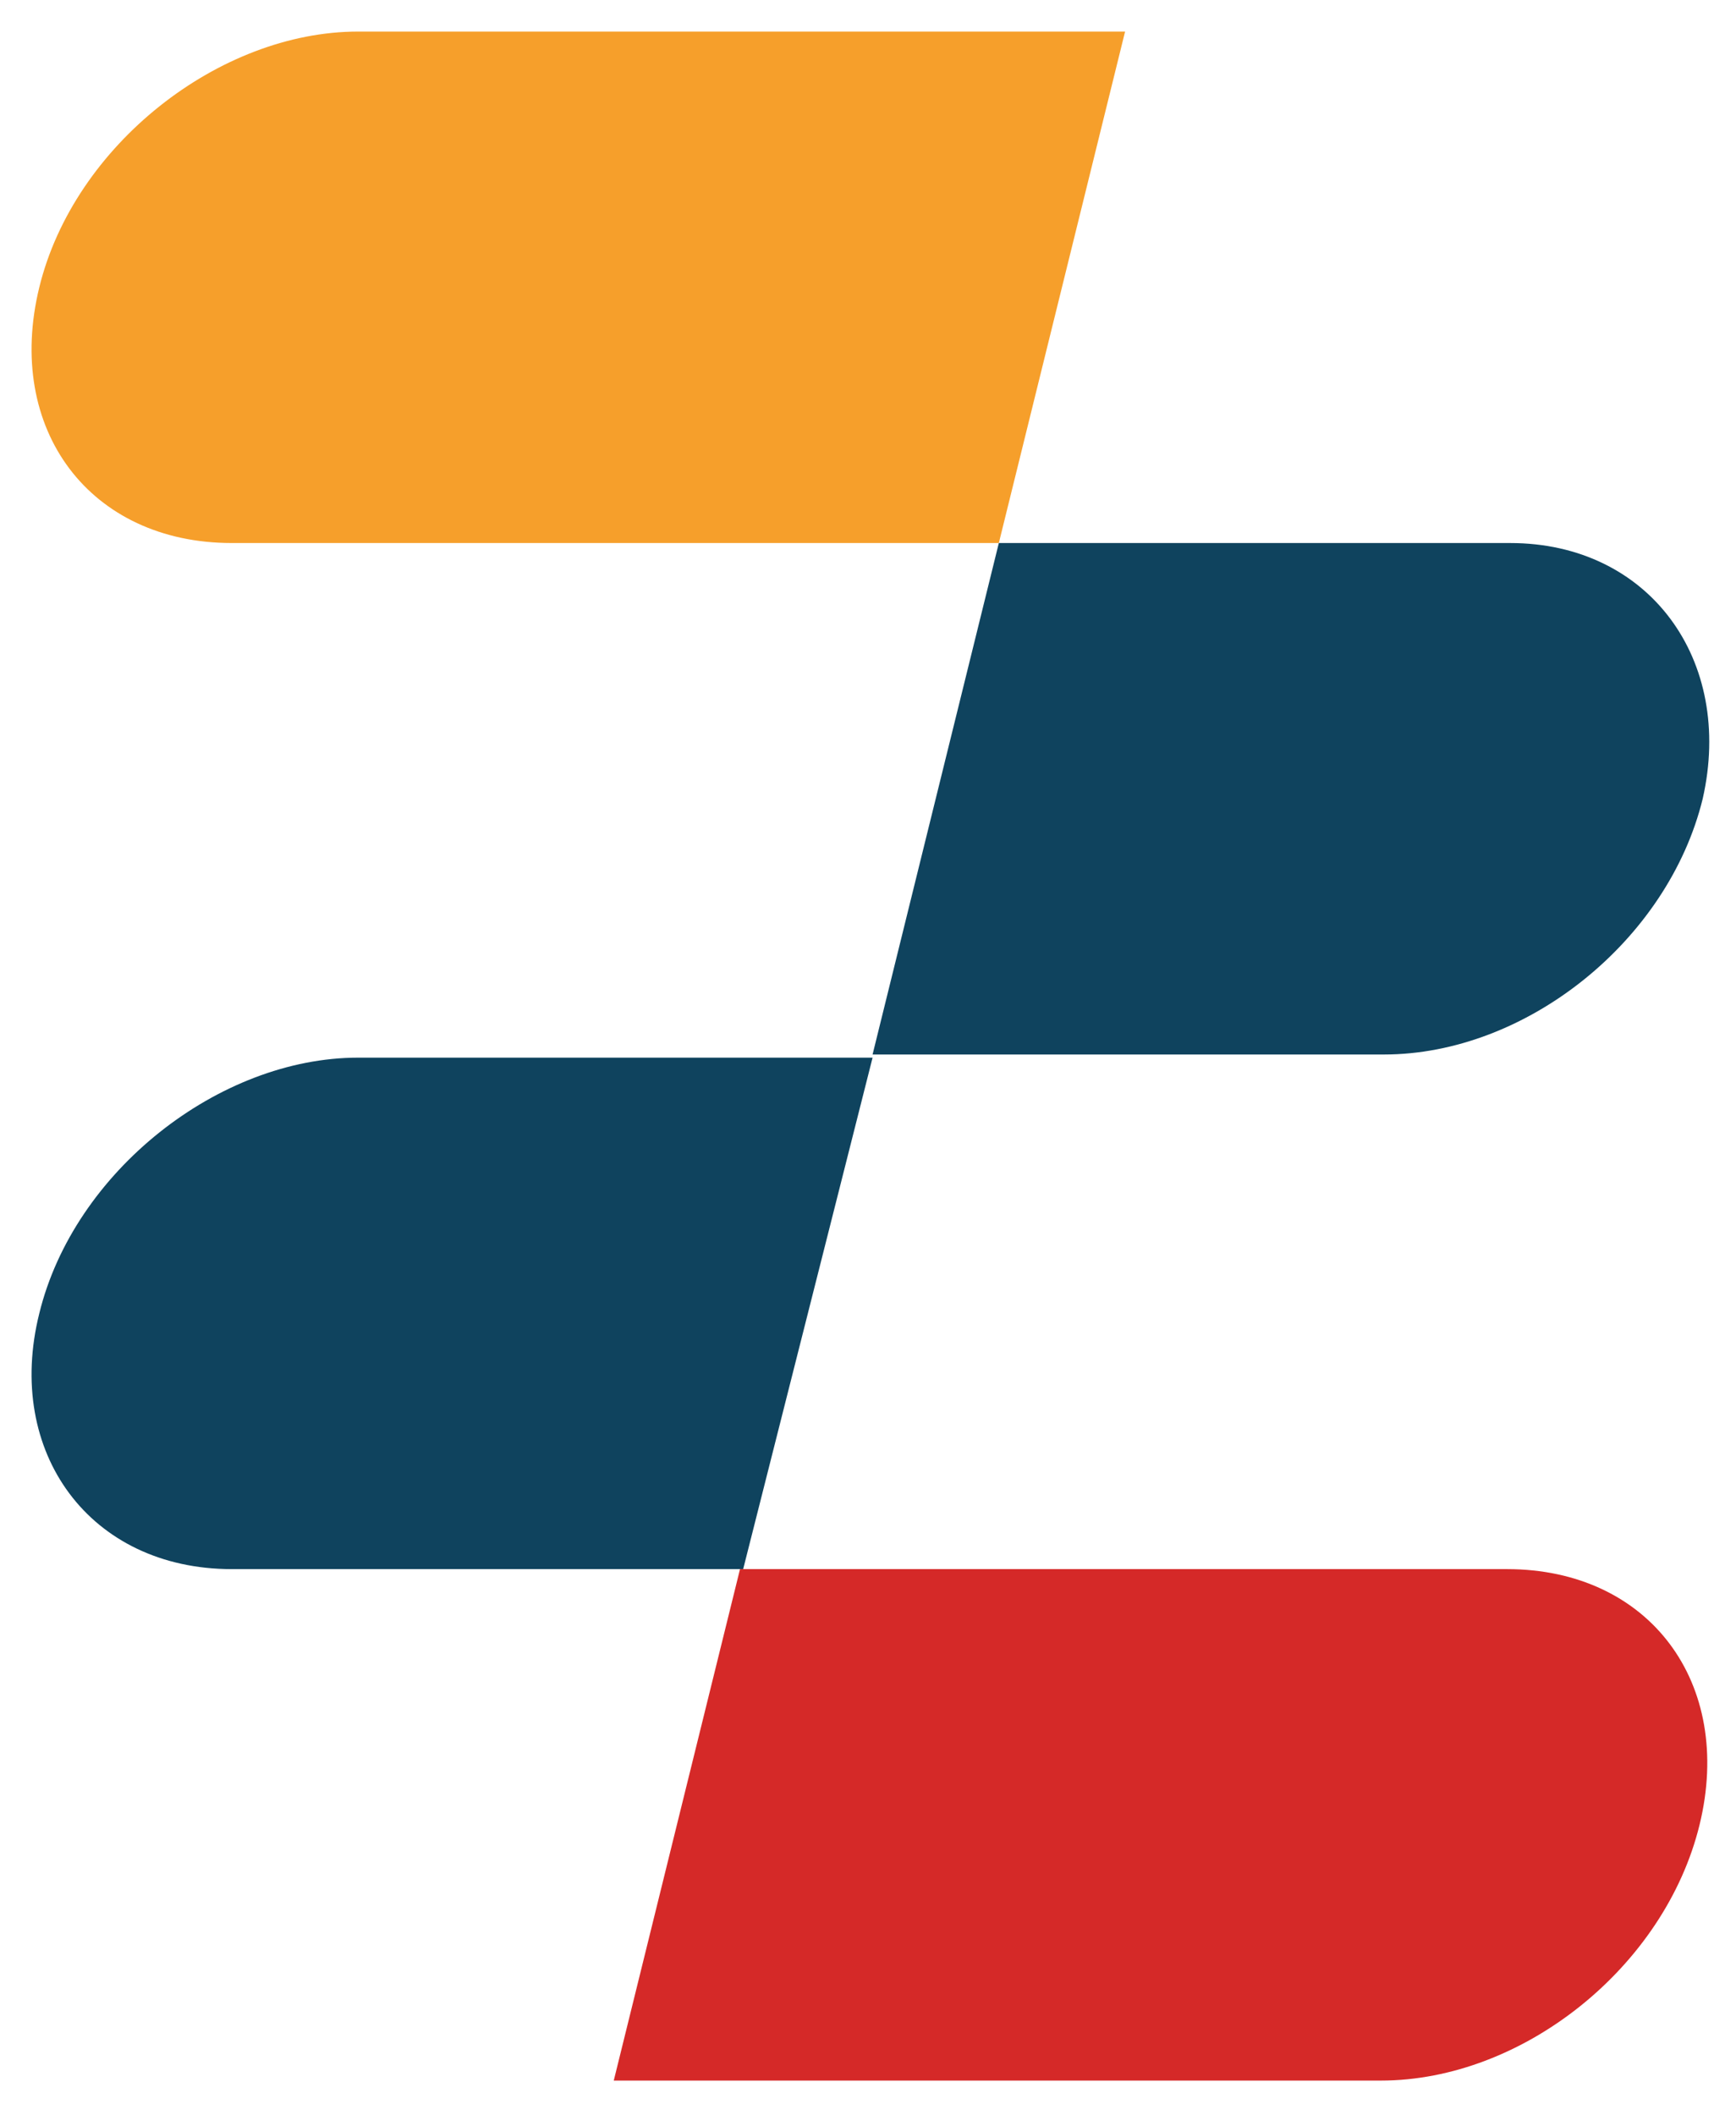 <svg width="55" height="67" viewBox="0 0 55 67" fill="none" xmlns="http://www.w3.org/2000/svg">
<path d="M7.345 49.7H23.545L27.645 33.5H11.345C6.945 33.5 2.345 37.1 1.245 41.6C0.145 46 2.845 49.7 7.345 49.7Z" fill="#0F435E"/>
<path d="M47.845 17.2H31.645L27.645 33.4H43.845C48.345 33.4 52.845 29.8 53.945 25.3C54.945 20.9 52.245 17.2 47.845 17.2Z" fill="#0F435E"/>
<path d="M43.745 65.9H19.445L23.445 49.7H47.745C52.245 49.7 54.945 53.3 53.845 57.8C52.745 62.3 48.245 65.9 43.745 65.9Z" fill="#D52928"/>
<path d="M11.345 1H35.645L31.645 17.2H7.345C2.845 17.2 0.145 13.6 1.245 9.1C2.345 4.6 6.945 1 11.345 1Z" fill="#F69F2B"/>
</svg>
